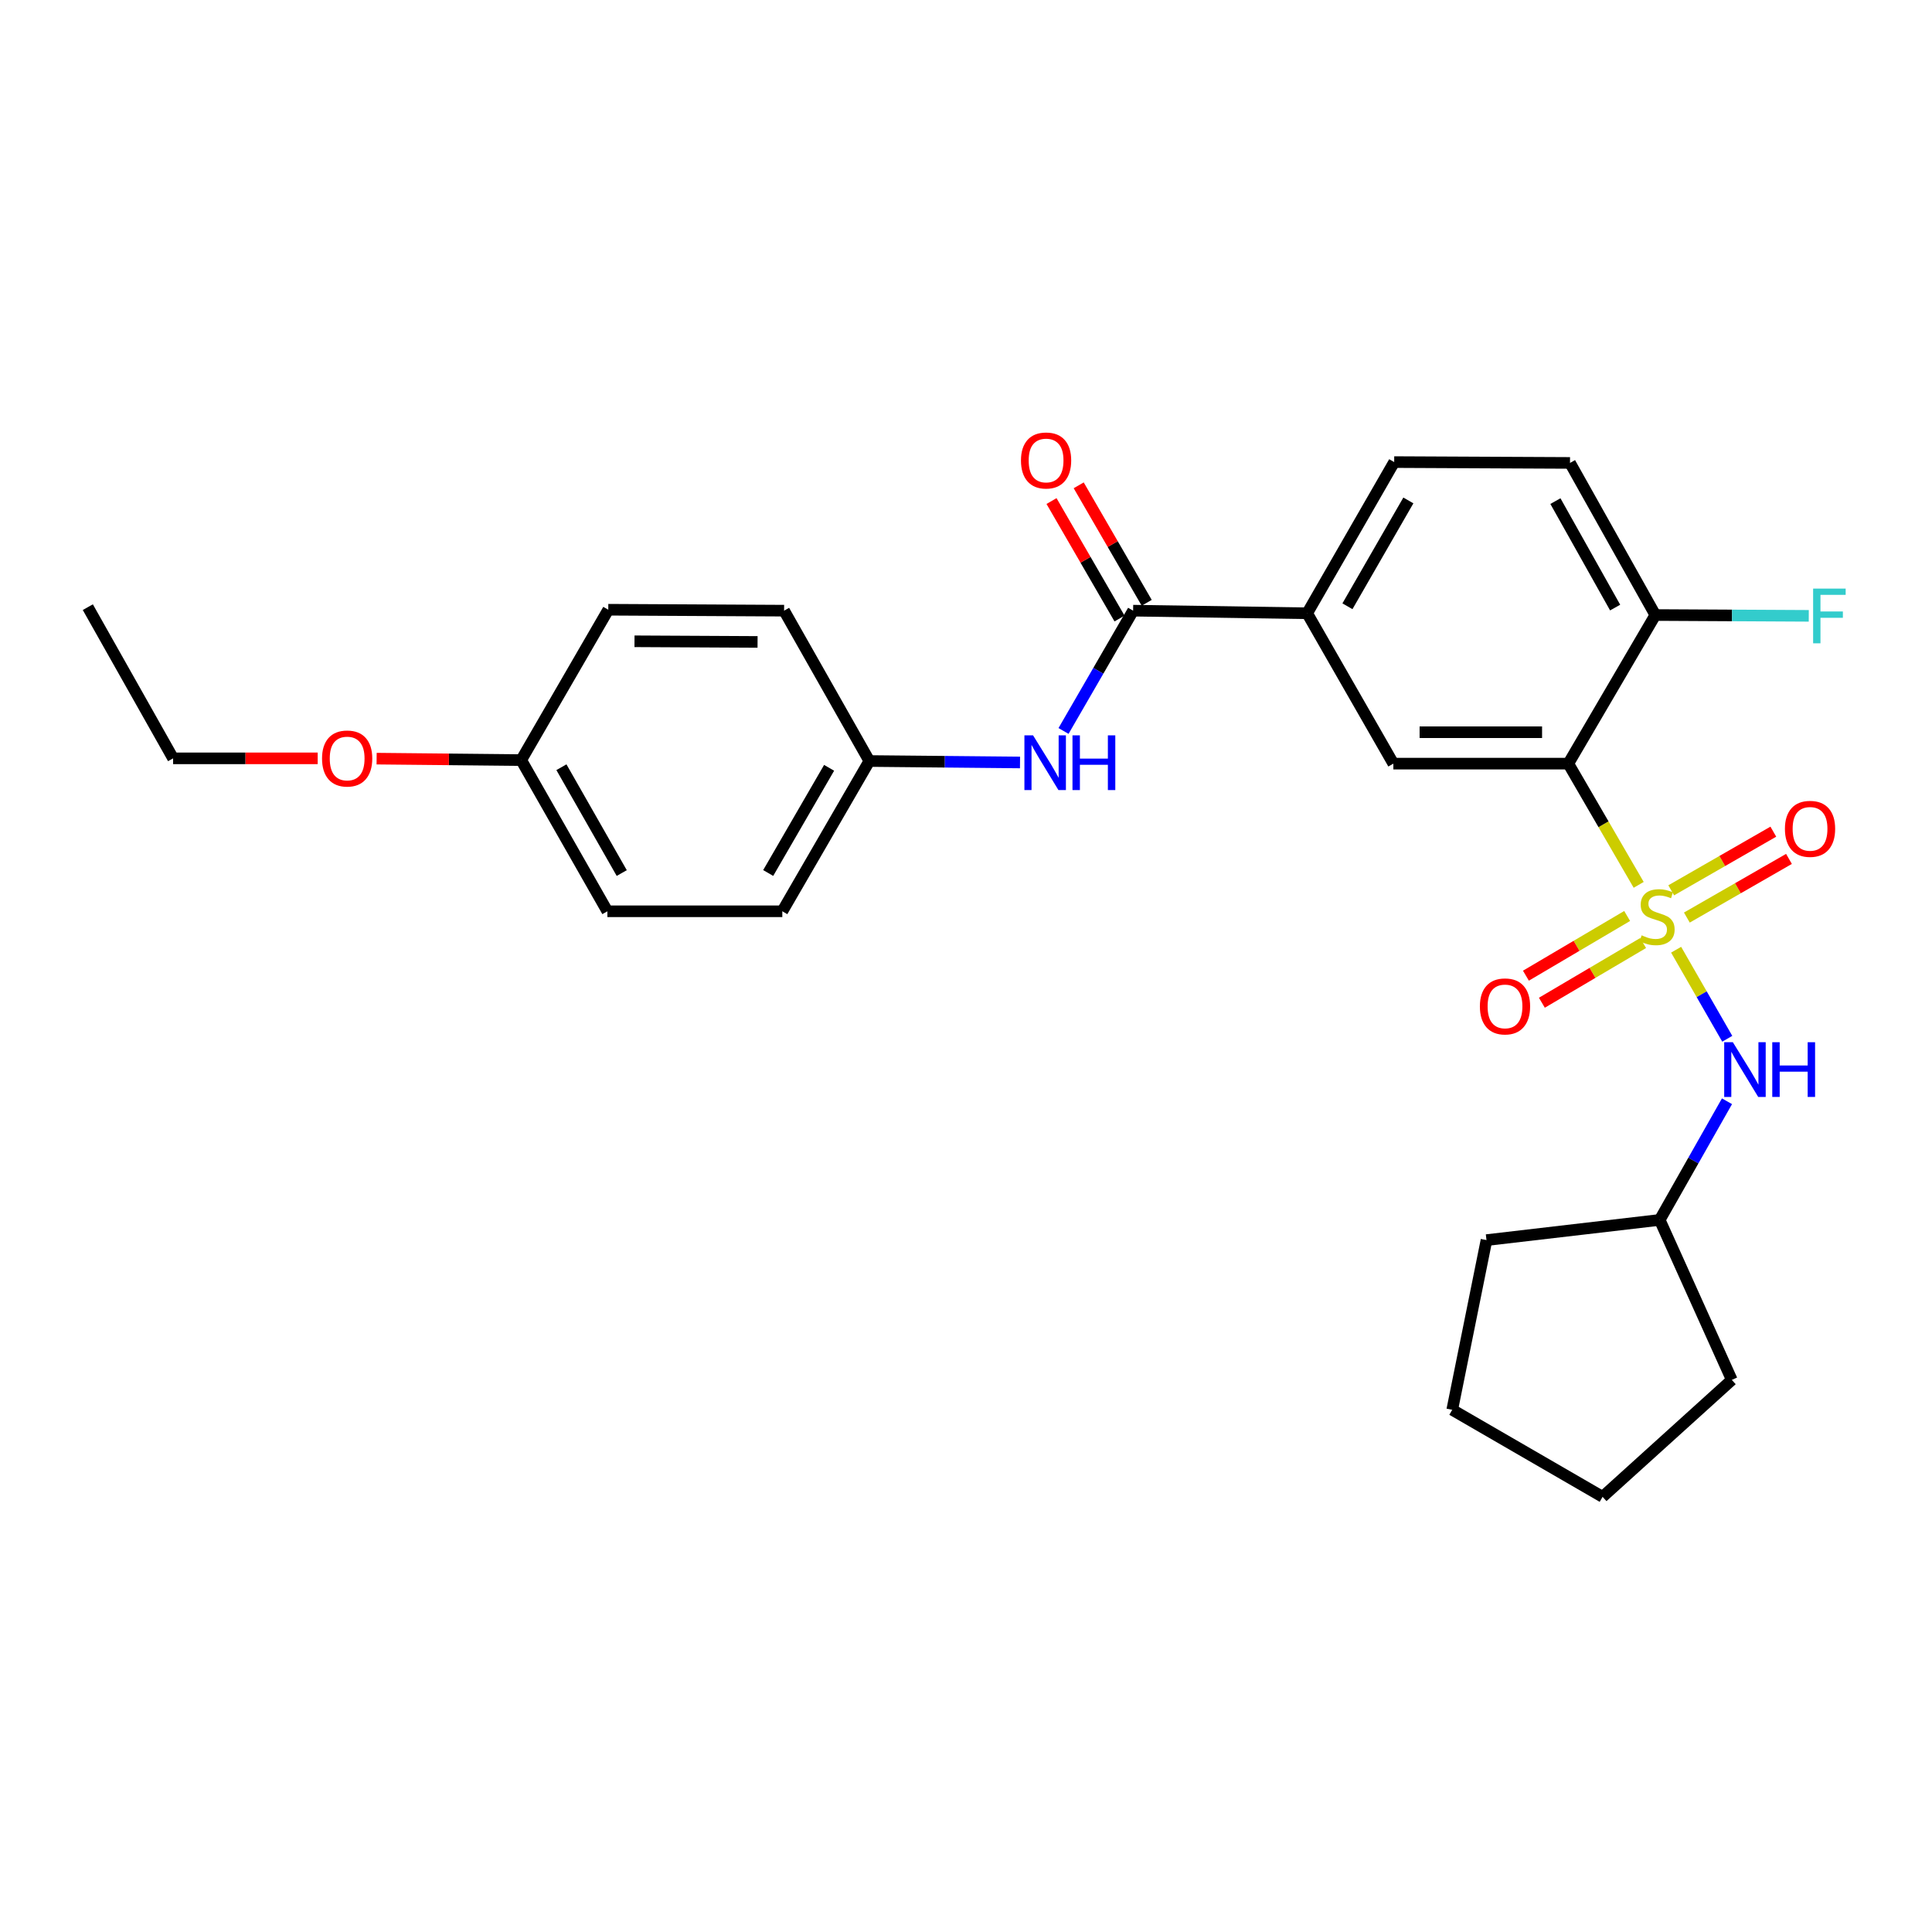<?xml version='1.0' encoding='iso-8859-1'?>
<svg version='1.1' baseProfile='full'
              xmlns='http://www.w3.org/2000/svg'
                      xmlns:rdkit='http://www.rdkit.org/xml'
                      xmlns:xlink='http://www.w3.org/1999/xlink'
                  xml:space='preserve'
width='1000px' height='1000px' viewBox='0 0 1000 1000'>
<!-- END OF HEADER -->
<rect style='opacity:1.0;fill:#FFFFFF;stroke:none' width='1000' height='1000' x='0' y='0'> </rect>
<path class='bond-0' d='M 848.18,457.999 L 829.969,426.628' style='fill:none;fill-rule:evenodd;stroke:#CCCC00;stroke-width:6px;stroke-linecap:butt;stroke-linejoin:miter;stroke-opacity:1' />
<path class='bond-0' d='M 829.969,426.628 L 811.757,395.256' style='fill:none;fill-rule:evenodd;stroke:#000000;stroke-width:6px;stroke-linecap:butt;stroke-linejoin:miter;stroke-opacity:1' />
<path class='bond-3' d='M 867.56,491.571 L 880.793,514.617' style='fill:none;fill-rule:evenodd;stroke:#CCCC00;stroke-width:6px;stroke-linecap:butt;stroke-linejoin:miter;stroke-opacity:1' />
<path class='bond-3' d='M 880.793,514.617 L 894.026,537.664' style='fill:none;fill-rule:evenodd;stroke:#0000FF;stroke-width:6px;stroke-linecap:butt;stroke-linejoin:miter;stroke-opacity:1' />
<path class='bond-6' d='M 873.117,474.929 L 899.543,459.749' style='fill:none;fill-rule:evenodd;stroke:#CCCC00;stroke-width:6px;stroke-linecap:butt;stroke-linejoin:miter;stroke-opacity:1' />
<path class='bond-6' d='M 899.543,459.749 L 925.969,444.569' style='fill:none;fill-rule:evenodd;stroke:#FF0000;stroke-width:6px;stroke-linecap:butt;stroke-linejoin:miter;stroke-opacity:1' />
<path class='bond-6' d='M 865.019,460.831 L 891.444,445.651' style='fill:none;fill-rule:evenodd;stroke:#CCCC00;stroke-width:6px;stroke-linecap:butt;stroke-linejoin:miter;stroke-opacity:1' />
<path class='bond-6' d='M 891.444,445.651 L 917.87,430.471' style='fill:none;fill-rule:evenodd;stroke:#FF0000;stroke-width:6px;stroke-linecap:butt;stroke-linejoin:miter;stroke-opacity:1' />
<path class='bond-7' d='M 842.211,474.108 L 816.012,489.56' style='fill:none;fill-rule:evenodd;stroke:#CCCC00;stroke-width:6px;stroke-linecap:butt;stroke-linejoin:miter;stroke-opacity:1' />
<path class='bond-7' d='M 816.012,489.56 L 789.813,505.012' style='fill:none;fill-rule:evenodd;stroke:#FF0000;stroke-width:6px;stroke-linecap:butt;stroke-linejoin:miter;stroke-opacity:1' />
<path class='bond-7' d='M 850.47,488.112 L 824.271,503.564' style='fill:none;fill-rule:evenodd;stroke:#CCCC00;stroke-width:6px;stroke-linecap:butt;stroke-linejoin:miter;stroke-opacity:1' />
<path class='bond-7' d='M 824.271,503.564 L 798.072,519.016' style='fill:none;fill-rule:evenodd;stroke:#FF0000;stroke-width:6px;stroke-linecap:butt;stroke-linejoin:miter;stroke-opacity:1' />
<path class='bond-2' d='M 811.757,395.256 L 721.198,395.256' style='fill:none;fill-rule:evenodd;stroke:#000000;stroke-width:6px;stroke-linecap:butt;stroke-linejoin:miter;stroke-opacity:1' />
<path class='bond-2' d='M 798.173,378.998 L 734.782,378.998' style='fill:none;fill-rule:evenodd;stroke:#000000;stroke-width:6px;stroke-linecap:butt;stroke-linejoin:miter;stroke-opacity:1' />
<path class='bond-8' d='M 811.757,395.256 L 856.802,318.336' style='fill:none;fill-rule:evenodd;stroke:#000000;stroke-width:6px;stroke-linecap:butt;stroke-linejoin:miter;stroke-opacity:1' />
<path class='bond-1' d='M 586.497,316.078 L 676.587,317.433' style='fill:none;fill-rule:evenodd;stroke:#000000;stroke-width:6px;stroke-linecap:butt;stroke-linejoin:miter;stroke-opacity:1' />
<path class='bond-5' d='M 586.497,316.078 L 568.488,347.211' style='fill:none;fill-rule:evenodd;stroke:#000000;stroke-width:6px;stroke-linecap:butt;stroke-linejoin:miter;stroke-opacity:1' />
<path class='bond-5' d='M 568.488,347.211 L 550.479,378.344' style='fill:none;fill-rule:evenodd;stroke:#0000FF;stroke-width:6px;stroke-linecap:butt;stroke-linejoin:miter;stroke-opacity:1' />
<path class='bond-9' d='M 593.533,312.005 L 575.933,281.602' style='fill:none;fill-rule:evenodd;stroke:#000000;stroke-width:6px;stroke-linecap:butt;stroke-linejoin:miter;stroke-opacity:1' />
<path class='bond-9' d='M 575.933,281.602 L 558.333,251.199' style='fill:none;fill-rule:evenodd;stroke:#FF0000;stroke-width:6px;stroke-linecap:butt;stroke-linejoin:miter;stroke-opacity:1' />
<path class='bond-9' d='M 579.462,320.15 L 561.862,289.747' style='fill:none;fill-rule:evenodd;stroke:#000000;stroke-width:6px;stroke-linecap:butt;stroke-linejoin:miter;stroke-opacity:1' />
<path class='bond-9' d='M 561.862,289.747 L 544.263,259.344' style='fill:none;fill-rule:evenodd;stroke:#FF0000;stroke-width:6px;stroke-linecap:butt;stroke-linejoin:miter;stroke-opacity:1' />
<path class='bond-4' d='M 721.198,395.256 L 676.587,317.433' style='fill:none;fill-rule:evenodd;stroke:#000000;stroke-width:6px;stroke-linecap:butt;stroke-linejoin:miter;stroke-opacity:1' />
<path class='bond-14' d='M 893.886,570.009 L 876.473,600.718' style='fill:none;fill-rule:evenodd;stroke:#0000FF;stroke-width:6px;stroke-linecap:butt;stroke-linejoin:miter;stroke-opacity:1' />
<path class='bond-14' d='M 876.473,600.718 L 859.06,631.427' style='fill:none;fill-rule:evenodd;stroke:#000000;stroke-width:6px;stroke-linecap:butt;stroke-linejoin:miter;stroke-opacity:1' />
<path class='bond-28' d='M 676.587,317.433 L 721.632,239.176' style='fill:none;fill-rule:evenodd;stroke:#000000;stroke-width:6px;stroke-linecap:butt;stroke-linejoin:miter;stroke-opacity:1' />
<path class='bond-28' d='M 697.434,313.805 L 728.966,259.025' style='fill:none;fill-rule:evenodd;stroke:#000000;stroke-width:6px;stroke-linecap:butt;stroke-linejoin:miter;stroke-opacity:1' />
<path class='bond-12' d='M 527.959,394.652 L 488.965,394.277' style='fill:none;fill-rule:evenodd;stroke:#0000FF;stroke-width:6px;stroke-linecap:butt;stroke-linejoin:miter;stroke-opacity:1' />
<path class='bond-12' d='M 488.965,394.277 L 449.972,393.901' style='fill:none;fill-rule:evenodd;stroke:#000000;stroke-width:6px;stroke-linecap:butt;stroke-linejoin:miter;stroke-opacity:1' />
<path class='bond-11' d='M 856.802,318.336 L 812.633,239.609' style='fill:none;fill-rule:evenodd;stroke:#000000;stroke-width:6px;stroke-linecap:butt;stroke-linejoin:miter;stroke-opacity:1' />
<path class='bond-11' d='M 835.997,314.482 L 805.079,259.373' style='fill:none;fill-rule:evenodd;stroke:#000000;stroke-width:6px;stroke-linecap:butt;stroke-linejoin:miter;stroke-opacity:1' />
<path class='bond-13' d='M 856.802,318.336 L 896.511,318.547' style='fill:none;fill-rule:evenodd;stroke:#000000;stroke-width:6px;stroke-linecap:butt;stroke-linejoin:miter;stroke-opacity:1' />
<path class='bond-13' d='M 896.511,318.547 L 936.219,318.758' style='fill:none;fill-rule:evenodd;stroke:#33CCCC;stroke-width:6px;stroke-linecap:butt;stroke-linejoin:miter;stroke-opacity:1' />
<path class='bond-10' d='M 721.632,239.176 L 812.633,239.609' style='fill:none;fill-rule:evenodd;stroke:#000000;stroke-width:6px;stroke-linecap:butt;stroke-linejoin:miter;stroke-opacity:1' />
<path class='bond-16' d='M 449.972,393.901 L 405.849,316.078' style='fill:none;fill-rule:evenodd;stroke:#000000;stroke-width:6px;stroke-linecap:butt;stroke-linejoin:miter;stroke-opacity:1' />
<path class='bond-17' d='M 449.972,393.901 L 404.927,471.68' style='fill:none;fill-rule:evenodd;stroke:#000000;stroke-width:6px;stroke-linecap:butt;stroke-linejoin:miter;stroke-opacity:1' />
<path class='bond-17' d='M 429.146,397.42 L 397.615,451.865' style='fill:none;fill-rule:evenodd;stroke:#000000;stroke-width:6px;stroke-linecap:butt;stroke-linejoin:miter;stroke-opacity:1' />
<path class='bond-22' d='M 859.06,631.427 L 769.404,641.878' style='fill:none;fill-rule:evenodd;stroke:#000000;stroke-width:6px;stroke-linecap:butt;stroke-linejoin:miter;stroke-opacity:1' />
<path class='bond-23' d='M 859.06,631.427 L 896.382,714.237' style='fill:none;fill-rule:evenodd;stroke:#000000;stroke-width:6px;stroke-linecap:butt;stroke-linejoin:miter;stroke-opacity:1' />
<path class='bond-15' d='M 269.775,393.423 L 314.377,471.68' style='fill:none;fill-rule:evenodd;stroke:#000000;stroke-width:6px;stroke-linecap:butt;stroke-linejoin:miter;stroke-opacity:1' />
<path class='bond-15' d='M 290.591,397.111 L 321.812,451.89' style='fill:none;fill-rule:evenodd;stroke:#000000;stroke-width:6px;stroke-linecap:butt;stroke-linejoin:miter;stroke-opacity:1' />
<path class='bond-20' d='M 269.775,393.423 L 232.356,393.047' style='fill:none;fill-rule:evenodd;stroke:#000000;stroke-width:6px;stroke-linecap:butt;stroke-linejoin:miter;stroke-opacity:1' />
<path class='bond-20' d='M 232.356,393.047 L 194.938,392.672' style='fill:none;fill-rule:evenodd;stroke:#FF0000;stroke-width:6px;stroke-linecap:butt;stroke-linejoin:miter;stroke-opacity:1' />
<path class='bond-29' d='M 269.775,393.423 L 314.847,315.599' style='fill:none;fill-rule:evenodd;stroke:#000000;stroke-width:6px;stroke-linecap:butt;stroke-linejoin:miter;stroke-opacity:1' />
<path class='bond-19' d='M 405.849,316.078 L 314.847,315.599' style='fill:none;fill-rule:evenodd;stroke:#000000;stroke-width:6px;stroke-linecap:butt;stroke-linejoin:miter;stroke-opacity:1' />
<path class='bond-19' d='M 392.113,332.264 L 328.412,331.929' style='fill:none;fill-rule:evenodd;stroke:#000000;stroke-width:6px;stroke-linecap:butt;stroke-linejoin:miter;stroke-opacity:1' />
<path class='bond-18' d='M 404.927,471.68 L 314.377,471.68' style='fill:none;fill-rule:evenodd;stroke:#000000;stroke-width:6px;stroke-linecap:butt;stroke-linejoin:miter;stroke-opacity:1' />
<path class='bond-21' d='M 164.433,392.519 L 127.015,392.519' style='fill:none;fill-rule:evenodd;stroke:#FF0000;stroke-width:6px;stroke-linecap:butt;stroke-linejoin:miter;stroke-opacity:1' />
<path class='bond-21' d='M 127.015,392.519 L 89.596,392.519' style='fill:none;fill-rule:evenodd;stroke:#000000;stroke-width:6px;stroke-linecap:butt;stroke-linejoin:miter;stroke-opacity:1' />
<path class='bond-24' d='M 89.596,392.519 L 45.455,314.262' style='fill:none;fill-rule:evenodd;stroke:#000000;stroke-width:6px;stroke-linecap:butt;stroke-linejoin:miter;stroke-opacity:1' />
<path class='bond-26' d='M 769.404,641.878 L 751.673,729.709' style='fill:none;fill-rule:evenodd;stroke:#000000;stroke-width:6px;stroke-linecap:butt;stroke-linejoin:miter;stroke-opacity:1' />
<path class='bond-25' d='M 896.382,714.237 L 829.497,774.754' style='fill:none;fill-rule:evenodd;stroke:#000000;stroke-width:6px;stroke-linecap:butt;stroke-linejoin:miter;stroke-opacity:1' />
<path class='bond-27' d='M 829.497,774.754 L 751.673,729.709' style='fill:none;fill-rule:evenodd;stroke:#000000;stroke-width:6px;stroke-linecap:butt;stroke-linejoin:miter;stroke-opacity:1' />
<path  class='atom-0' d='M 849.705 484.127
Q 850.025 484.247, 851.345 484.807
Q 852.665 485.367, 854.105 485.727
Q 855.585 486.047, 857.025 486.047
Q 859.705 486.047, 861.265 484.767
Q 862.825 483.447, 862.825 481.167
Q 862.825 479.607, 862.025 478.647
Q 861.265 477.687, 860.065 477.167
Q 858.865 476.647, 856.865 476.047
Q 854.345 475.287, 852.825 474.567
Q 851.345 473.847, 850.265 472.327
Q 849.225 470.807, 849.225 468.247
Q 849.225 464.687, 851.625 462.487
Q 854.065 460.287, 858.865 460.287
Q 862.145 460.287, 865.865 461.847
L 864.945 464.927
Q 861.545 463.527, 858.985 463.527
Q 856.225 463.527, 854.705 464.687
Q 853.185 465.807, 853.225 467.767
Q 853.225 469.287, 853.985 470.207
Q 854.785 471.127, 855.905 471.647
Q 857.065 472.167, 858.985 472.767
Q 861.545 473.567, 863.065 474.367
Q 864.585 475.167, 865.665 476.807
Q 866.785 478.407, 866.785 481.167
Q 866.785 485.087, 864.145 487.207
Q 861.545 489.287, 857.185 489.287
Q 854.665 489.287, 852.745 488.727
Q 850.865 488.207, 848.625 487.287
L 849.705 484.127
' fill='#CCCC00'/>
<path  class='atom-4' d='M 896.923 539.453
L 906.203 554.453
Q 907.123 555.933, 908.603 558.613
Q 910.083 561.293, 910.163 561.453
L 910.163 539.453
L 913.923 539.453
L 913.923 567.773
L 910.043 567.773
L 900.083 551.373
Q 898.923 549.453, 897.683 547.253
Q 896.483 545.053, 896.123 544.373
L 896.123 567.773
L 892.443 567.773
L 892.443 539.453
L 896.923 539.453
' fill='#0000FF'/>
<path  class='atom-4' d='M 917.323 539.453
L 921.163 539.453
L 921.163 551.493
L 935.643 551.493
L 935.643 539.453
L 939.483 539.453
L 939.483 567.773
L 935.643 567.773
L 935.643 554.693
L 921.163 554.693
L 921.163 567.773
L 917.323 567.773
L 917.323 539.453
' fill='#0000FF'/>
<path  class='atom-6' d='M 534.714 380.617
L 543.994 395.617
Q 544.914 397.097, 546.394 399.777
Q 547.874 402.457, 547.954 402.617
L 547.954 380.617
L 551.714 380.617
L 551.714 408.937
L 547.834 408.937
L 537.874 392.537
Q 536.714 390.617, 535.474 388.417
Q 534.274 386.217, 533.914 385.537
L 533.914 408.937
L 530.234 408.937
L 530.234 380.617
L 534.714 380.617
' fill='#0000FF'/>
<path  class='atom-6' d='M 555.114 380.617
L 558.954 380.617
L 558.954 392.657
L 573.434 392.657
L 573.434 380.617
L 577.274 380.617
L 577.274 408.937
L 573.434 408.937
L 573.434 395.857
L 558.954 395.857
L 558.954 408.937
L 555.114 408.937
L 555.114 380.617
' fill='#0000FF'/>
<path  class='atom-7' d='M 923.874 429.009
Q 923.874 422.209, 927.234 418.409
Q 930.594 414.609, 936.874 414.609
Q 943.154 414.609, 946.514 418.409
Q 949.874 422.209, 949.874 429.009
Q 949.874 435.889, 946.474 439.809
Q 943.074 443.689, 936.874 443.689
Q 930.634 443.689, 927.234 439.809
Q 923.874 435.929, 923.874 429.009
M 936.874 440.489
Q 941.194 440.489, 943.514 437.609
Q 945.874 434.689, 945.874 429.009
Q 945.874 423.449, 943.514 420.649
Q 941.194 417.809, 936.874 417.809
Q 932.554 417.809, 930.194 420.609
Q 927.874 423.409, 927.874 429.009
Q 927.874 434.729, 930.194 437.609
Q 932.554 440.489, 936.874 440.489
' fill='#FF0000'/>
<path  class='atom-8' d='M 765.988 520.914
Q 765.988 514.114, 769.348 510.314
Q 772.708 506.514, 778.988 506.514
Q 785.268 506.514, 788.628 510.314
Q 791.988 514.114, 791.988 520.914
Q 791.988 527.794, 788.588 531.714
Q 785.188 535.594, 778.988 535.594
Q 772.748 535.594, 769.348 531.714
Q 765.988 527.834, 765.988 520.914
M 778.988 532.394
Q 783.308 532.394, 785.628 529.514
Q 787.988 526.594, 787.988 520.914
Q 787.988 515.354, 785.628 512.554
Q 783.308 509.714, 778.988 509.714
Q 774.668 509.714, 772.308 512.514
Q 769.988 515.314, 769.988 520.914
Q 769.988 526.634, 772.308 529.514
Q 774.668 532.394, 778.988 532.394
' fill='#FF0000'/>
<path  class='atom-10' d='M 528.453 238.343
Q 528.453 231.543, 531.813 227.743
Q 535.173 223.943, 541.453 223.943
Q 547.733 223.943, 551.093 227.743
Q 554.453 231.543, 554.453 238.343
Q 554.453 245.223, 551.053 249.143
Q 547.653 253.023, 541.453 253.023
Q 535.213 253.023, 531.813 249.143
Q 528.453 245.263, 528.453 238.343
M 541.453 249.823
Q 545.773 249.823, 548.093 246.943
Q 550.453 244.023, 550.453 238.343
Q 550.453 232.783, 548.093 229.983
Q 545.773 227.143, 541.453 227.143
Q 537.133 227.143, 534.773 229.943
Q 532.453 232.743, 532.453 238.343
Q 532.453 244.063, 534.773 246.943
Q 537.133 249.823, 541.453 249.823
' fill='#FF0000'/>
<path  class='atom-14' d='M 938.471 304.655
L 955.311 304.655
L 955.311 307.895
L 942.271 307.895
L 942.271 316.495
L 953.871 316.495
L 953.871 319.775
L 942.271 319.775
L 942.271 332.975
L 938.471 332.975
L 938.471 304.655
' fill='#33CCCC'/>
<path  class='atom-21' d='M 166.686 392.599
Q 166.686 385.799, 170.046 381.999
Q 173.406 378.199, 179.686 378.199
Q 185.966 378.199, 189.326 381.999
Q 192.686 385.799, 192.686 392.599
Q 192.686 399.479, 189.286 403.399
Q 185.886 407.279, 179.686 407.279
Q 173.446 407.279, 170.046 403.399
Q 166.686 399.519, 166.686 392.599
M 179.686 404.079
Q 184.006 404.079, 186.326 401.199
Q 188.686 398.279, 188.686 392.599
Q 188.686 387.039, 186.326 384.239
Q 184.006 381.399, 179.686 381.399
Q 175.366 381.399, 173.006 384.199
Q 170.686 386.999, 170.686 392.599
Q 170.686 398.319, 173.006 401.199
Q 175.366 404.079, 179.686 404.079
' fill='#FF0000'/>
</svg>
